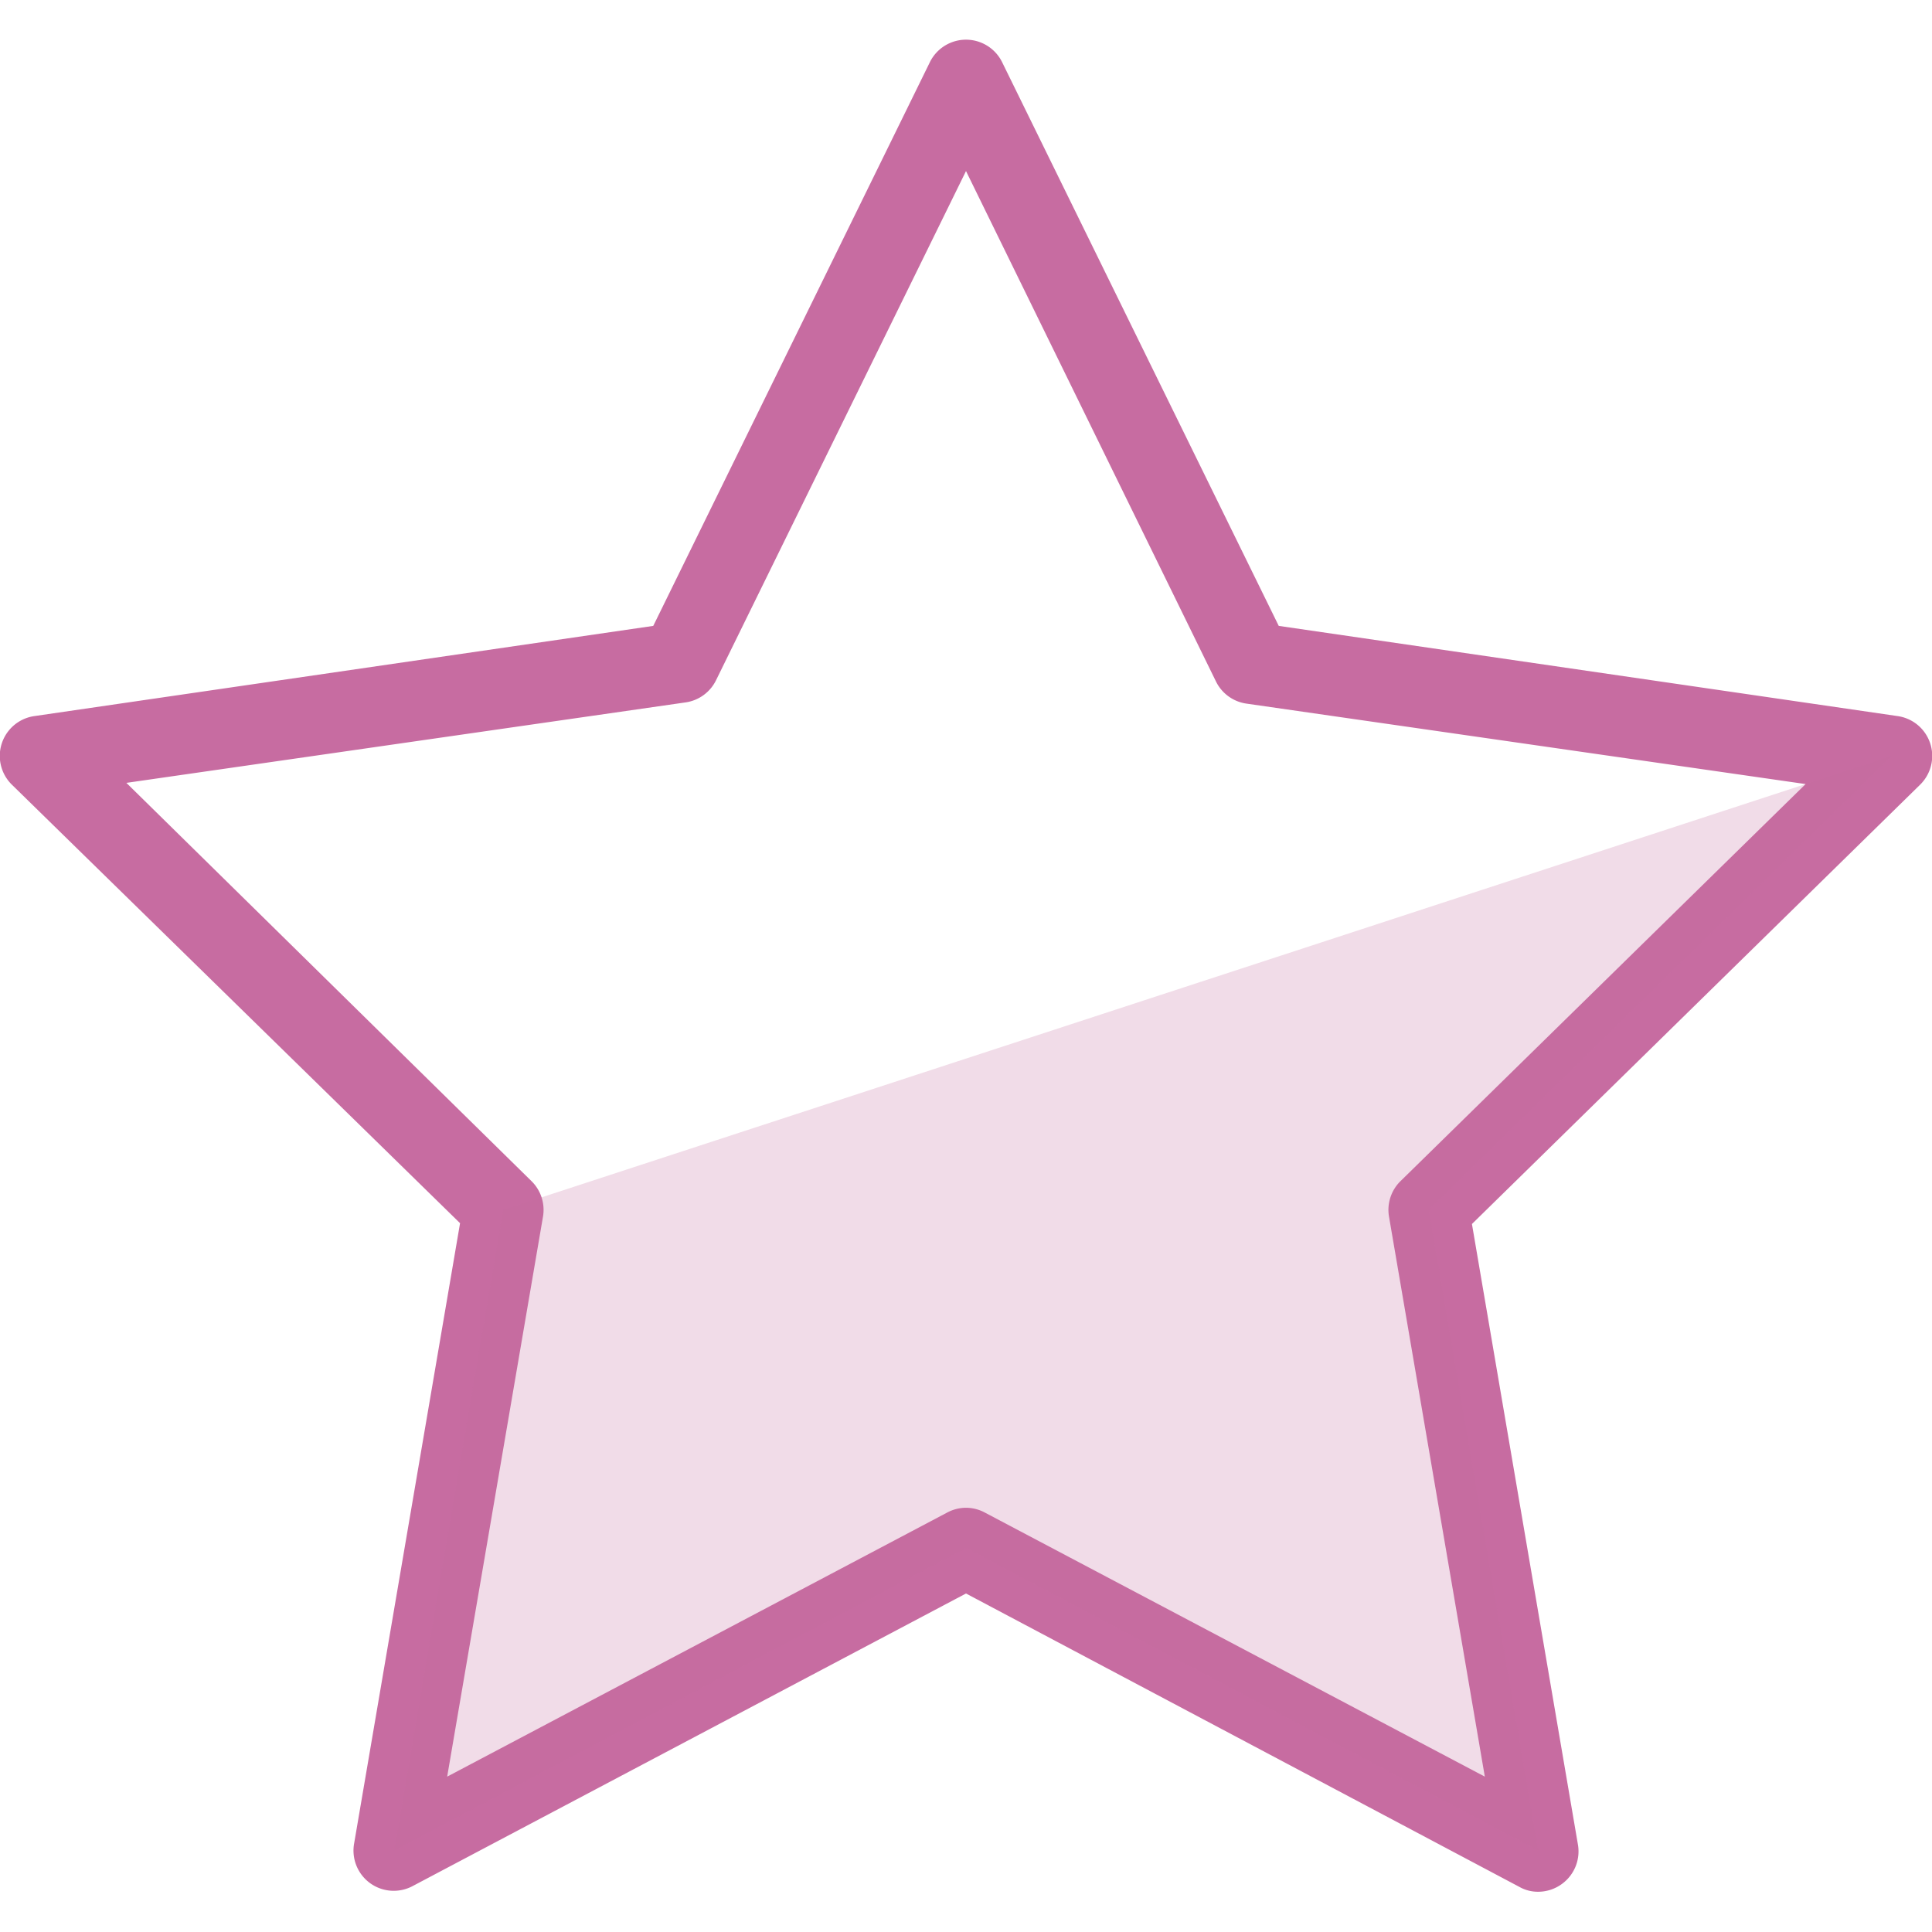 <svg xmlns="http://www.w3.org/2000/svg" viewBox="0 0 48 48"><path d="M38.21,47a.93.93,0,0,1-.46-.12L24,39.59,10.25,46.86a1,1,0,0,1-1.05-.07,1,1,0,0,1-.4-1l2.63-15.4L.3,19.5a1,1,0,0,1,.56-1.71l15.37-2.24,6.87-14a1,1,0,0,1,1.8,0l6.87,14,15.37,2.24a1,1,0,0,1,.56,1.71L36.57,30.41l2.63,15.4a1,1,0,0,1-.4,1A1,1,0,0,1,38.21,47ZM24,37.46a1,1,0,0,1,.47.12l12.42,6.56L34.51,30.23a1,1,0,0,1,.29-.89l10.06-9.86-13.9-2a1,1,0,0,1-.75-.55L24,4.25,17.79,16.9a1,1,0,0,1-.75.55l-13.9,2L13.2,29.34a1,1,0,0,1,.29.89L11.11,44.14l12.42-6.56A1,1,0,0,1,24,37.46Z" fill="#c76ca1"/><polygon points="12.5 30.06 47 18.78 35.5 30.06 38.22 45.98 24 38.46 9.79 45.98 12.5 30.06" fill="#c76ca1" opacity="0.24"/></svg>